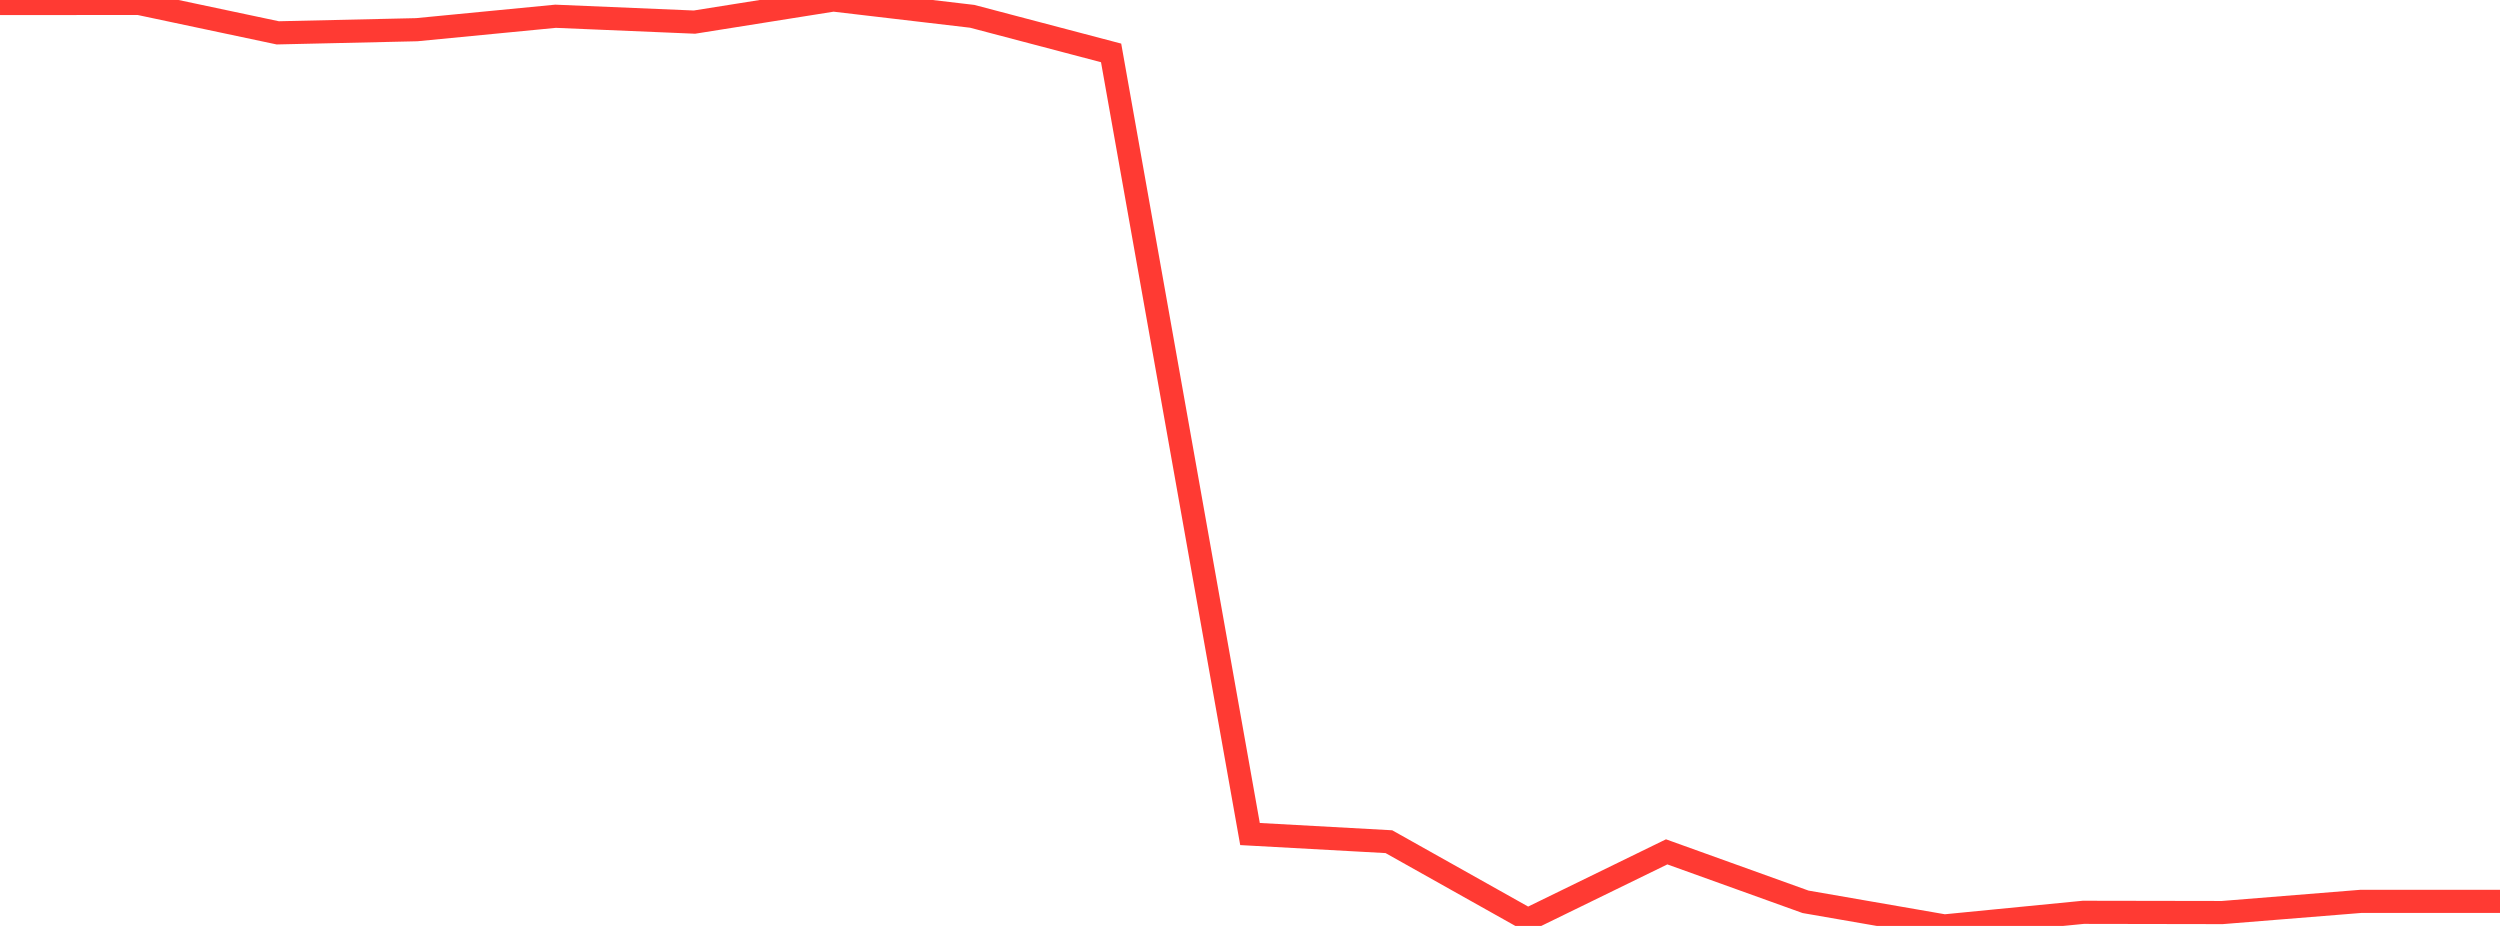 <?xml version="1.0" standalone="no"?>
<!DOCTYPE svg PUBLIC "-//W3C//DTD SVG 1.1//EN" "http://www.w3.org/Graphics/SVG/1.1/DTD/svg11.dtd">

<svg width="135" height="50" viewBox="0 0 135 50" preserveAspectRatio="none" 
  xmlns="http://www.w3.org/2000/svg"
  xmlns:xlink="http://www.w3.org/1999/xlink">


<polyline points="0.0, 0.189 7.5, 0.185 15.0, 1.774 22.5, 1.604 30.0, 0.878 37.5, 1.194 45.0, 0.0 52.5, 0.881 60.0, 2.857 67.5, 45.038 75.0, 45.451 82.5, 49.66 90.0, 46 97.5, 48.698 105.0, 50.0 112.5, 49.265 120.0, 49.278 127.5, 48.673 135.0, 48.673" fill="none" stroke="#ff3a33" stroke-width="1.25"/>

</svg>